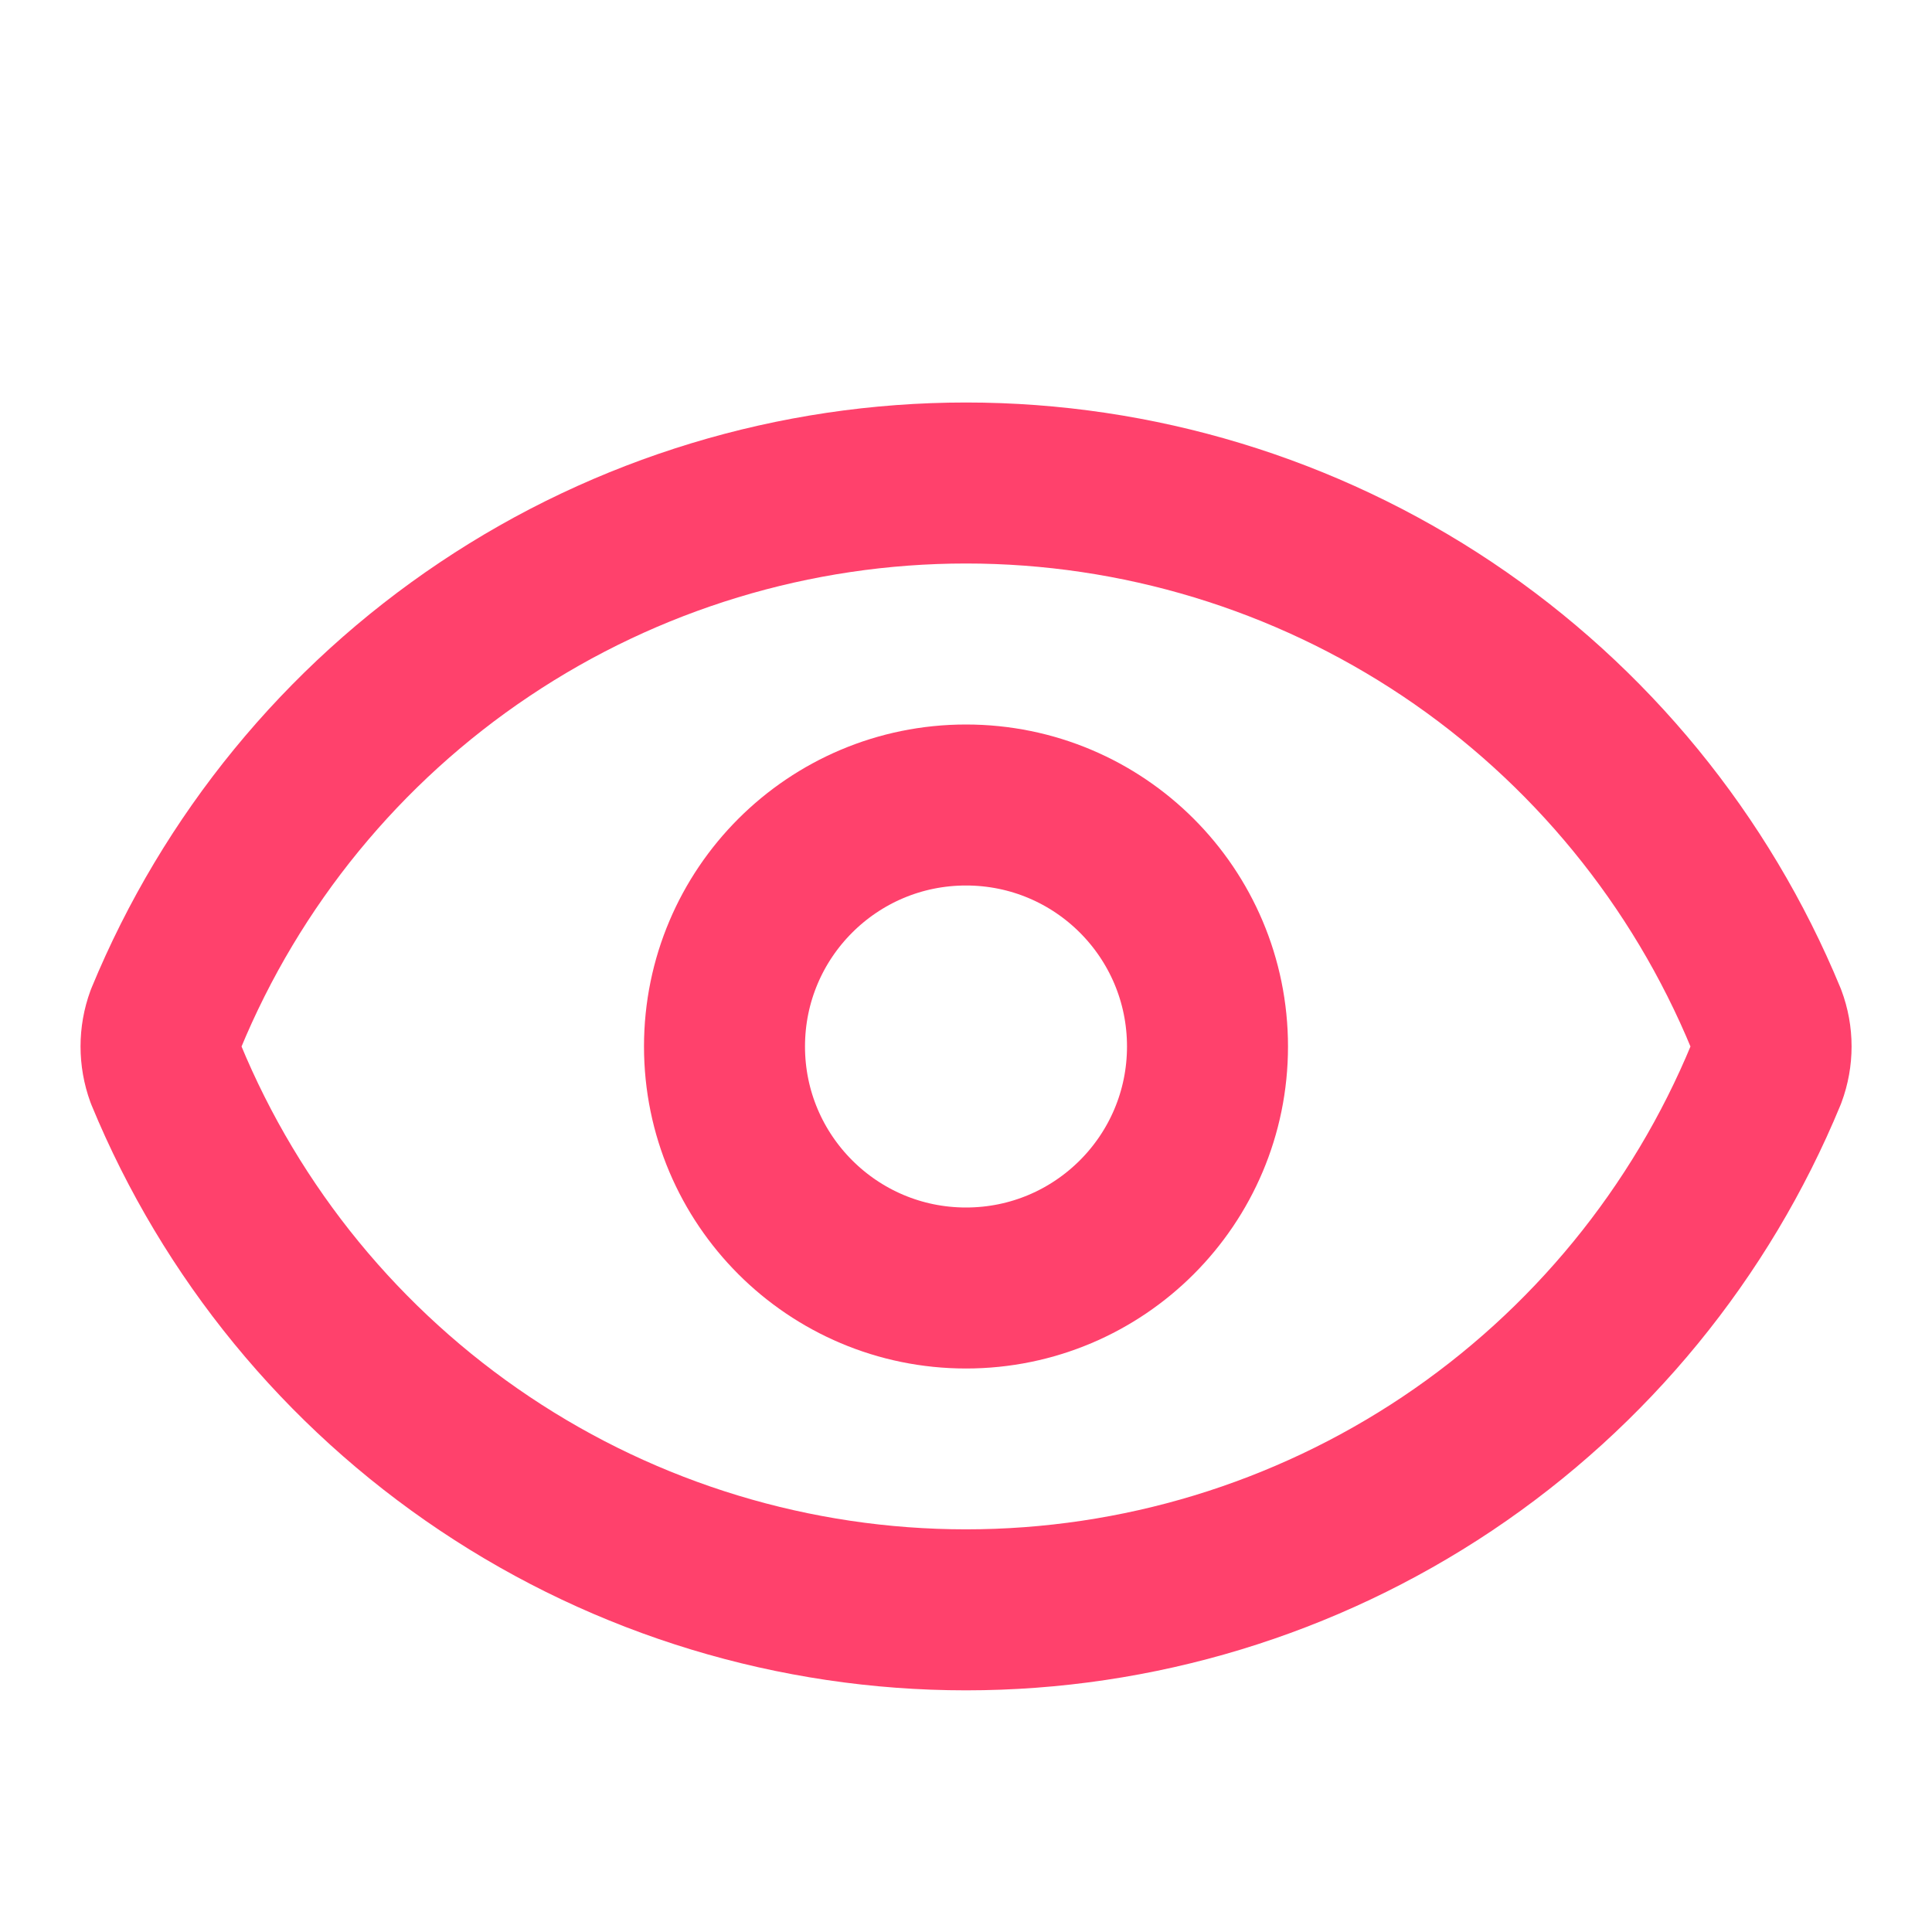 <svg width="12" height="12" viewBox="0 0 12 12" fill="none" xmlns="http://www.w3.org/2000/svg">
<path d="M1.031 6.674C0.99 6.561 0.99 6.438 1.031 6.326C1.437 5.342 2.126 4.5 3.011 3.908C3.895 3.316 4.936 3 6 3C7.065 3 8.105 3.316 8.99 3.908C9.874 4.5 10.563 5.342 10.969 6.326C11.011 6.438 11.011 6.561 10.969 6.674C10.563 7.658 9.874 8.499 8.99 9.091C8.105 9.683 7.065 9.999 6 9.999C4.936 9.999 3.895 9.683 3.011 9.091C2.126 8.499 1.437 7.658 1.031 6.674Z" stroke="#FF416C" stroke-linecap="round" stroke-linejoin="round"/>
<path d="M6 8C6.829 8 7.5 7.328 7.5 6.5C7.5 5.671 6.829 5 6 5C5.172 5 4.5 5.671 4.5 6.5C4.5 7.328 5.172 8 6 8Z" stroke="#FF416C" stroke-linecap="round" stroke-linejoin="round"/>
</svg>

